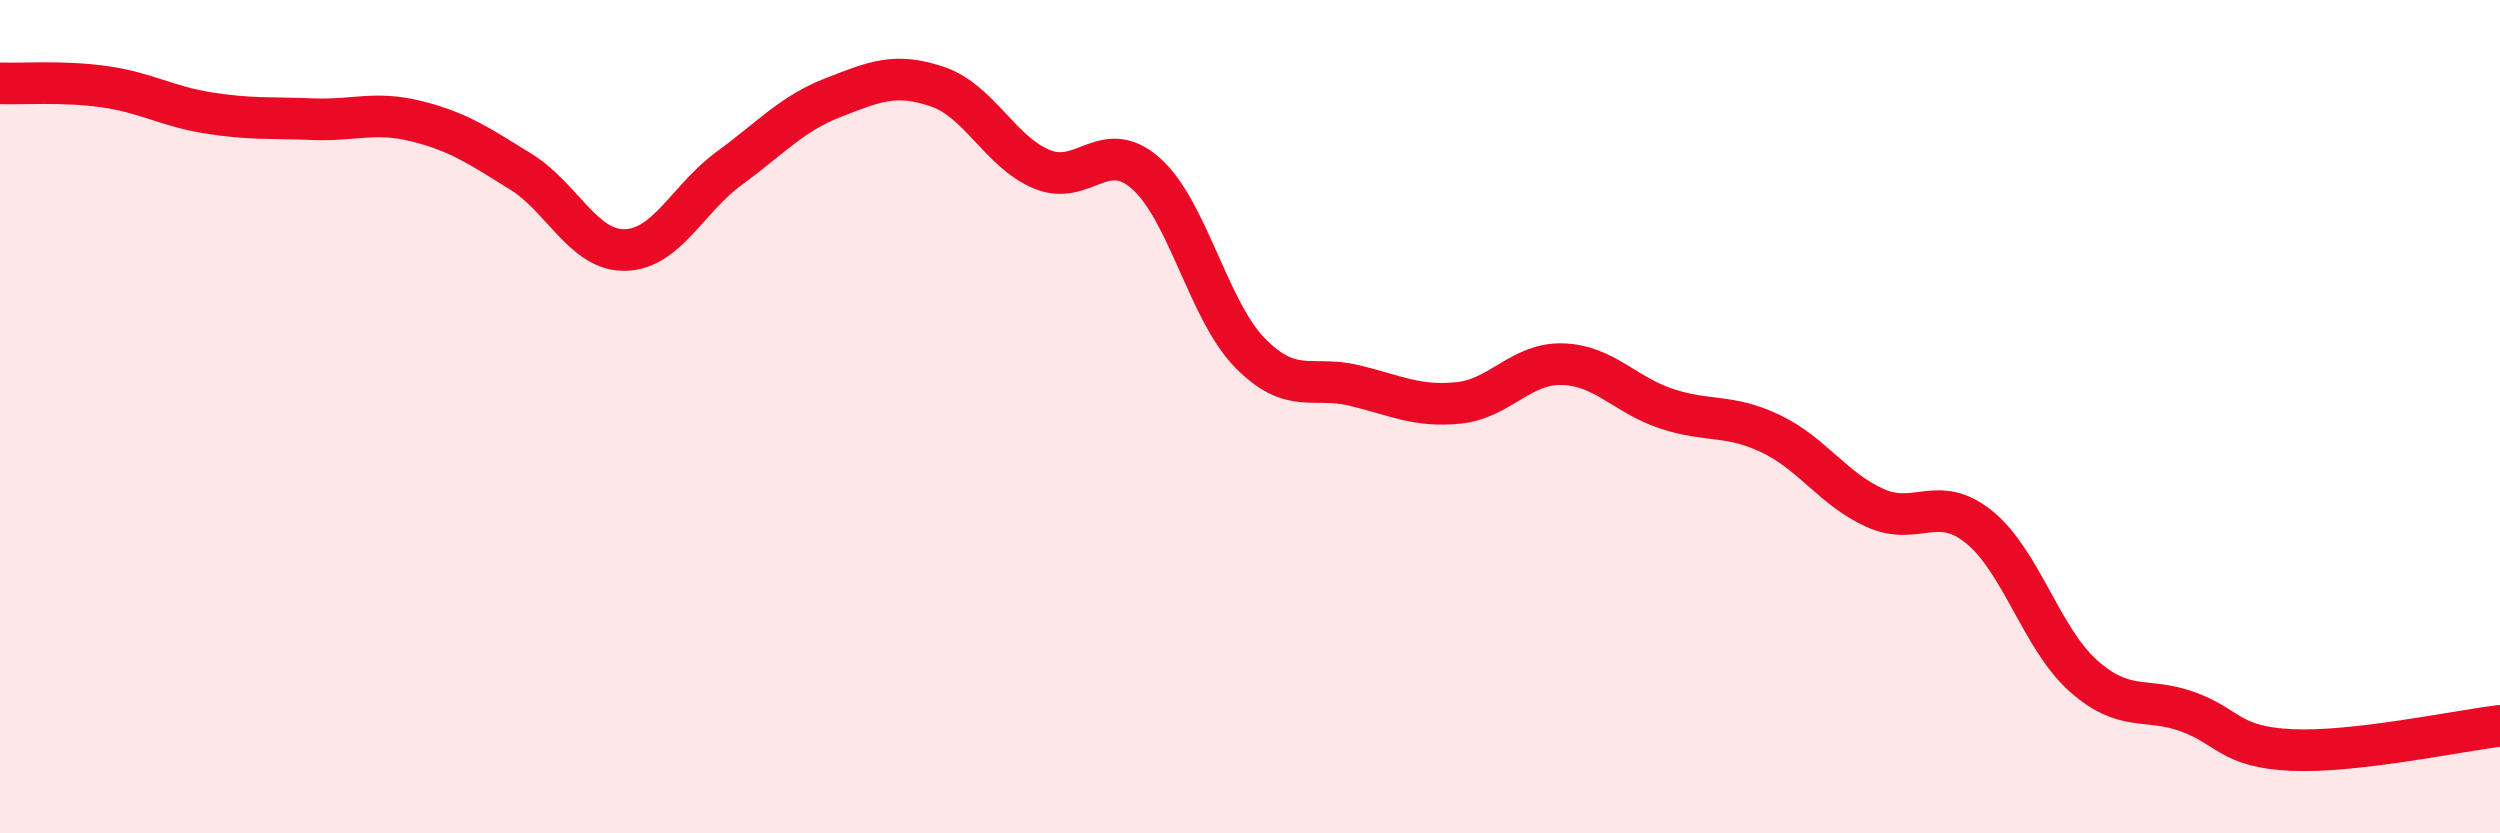 
    <svg width="60" height="20" viewBox="0 0 60 20" xmlns="http://www.w3.org/2000/svg">
      <path
        d="M 0,2 C 0.5,2.02 1.5,1.94 2.5,2.08 C 3.5,2.22 4,2.55 5,2.71 C 6,2.87 6.5,2.82 7.5,2.86 C 8.5,2.9 9,2.66 10,2.91 C 11,3.16 11.5,3.5 12.5,4.12 C 13.5,4.74 14,6.02 15,6 C 16,5.98 16.5,4.77 17.5,4.04 C 18.5,3.31 19,2.73 20,2.34 C 21,1.95 21.5,1.74 22.5,2.08 C 23.5,2.42 24,3.64 25,4.06 C 26,4.48 26.5,3.28 27.5,4.16 C 28.5,5.04 29,7.45 30,8.47 C 31,9.49 31.5,9.01 32.5,9.25 C 33.5,9.49 34,9.77 35,9.67 C 36,9.57 36.5,8.71 37.5,8.74 C 38.5,8.77 39,9.48 40,9.81 C 41,10.14 41.5,9.93 42.5,10.41 C 43.5,10.89 44,11.74 45,12.19 C 46,12.64 46.5,11.84 47.5,12.65 C 48.5,13.46 49,15.33 50,16.22 C 51,17.11 51.5,16.72 52.5,17.08 C 53.5,17.44 53.5,17.93 55,18 C 56.5,18.07 59,17.54 60,17.42L60 20L0 20Z"
        fill="#EB0A25"
        opacity="0.1"
        stroke-linecap="round"
        stroke-linejoin="round"
      />
      <path
        d="M 0,2 C 0.5,2.02 1.5,1.94 2.5,2.08 C 3.5,2.22 4,2.55 5,2.71 C 6,2.87 6.5,2.82 7.5,2.86 C 8.5,2.9 9,2.66 10,2.91 C 11,3.16 11.5,3.5 12.5,4.12 C 13.5,4.74 14,6.02 15,6 C 16,5.98 16.5,4.77 17.5,4.04 C 18.5,3.31 19,2.73 20,2.34 C 21,1.95 21.5,1.74 22.5,2.08 C 23.5,2.42 24,3.64 25,4.06 C 26,4.48 26.5,3.28 27.5,4.16 C 28.5,5.04 29,7.45 30,8.47 C 31,9.49 31.5,9.01 32.5,9.25 C 33.5,9.49 34,9.77 35,9.67 C 36,9.57 36.5,8.71 37.5,8.74 C 38.5,8.77 39,9.48 40,9.81 C 41,10.14 41.5,9.93 42.5,10.41 C 43.5,10.89 44,11.74 45,12.19 C 46,12.64 46.5,11.84 47.5,12.65 C 48.5,13.46 49,15.33 50,16.22 C 51,17.11 51.5,16.72 52.5,17.08 C 53.5,17.44 53.5,17.93 55,18 C 56.5,18.07 59,17.54 60,17.42"
        stroke="#EB0A25"
        stroke-width="1"
        fill="none"
        stroke-linecap="round"
        stroke-linejoin="round"
      />
    </svg>
  